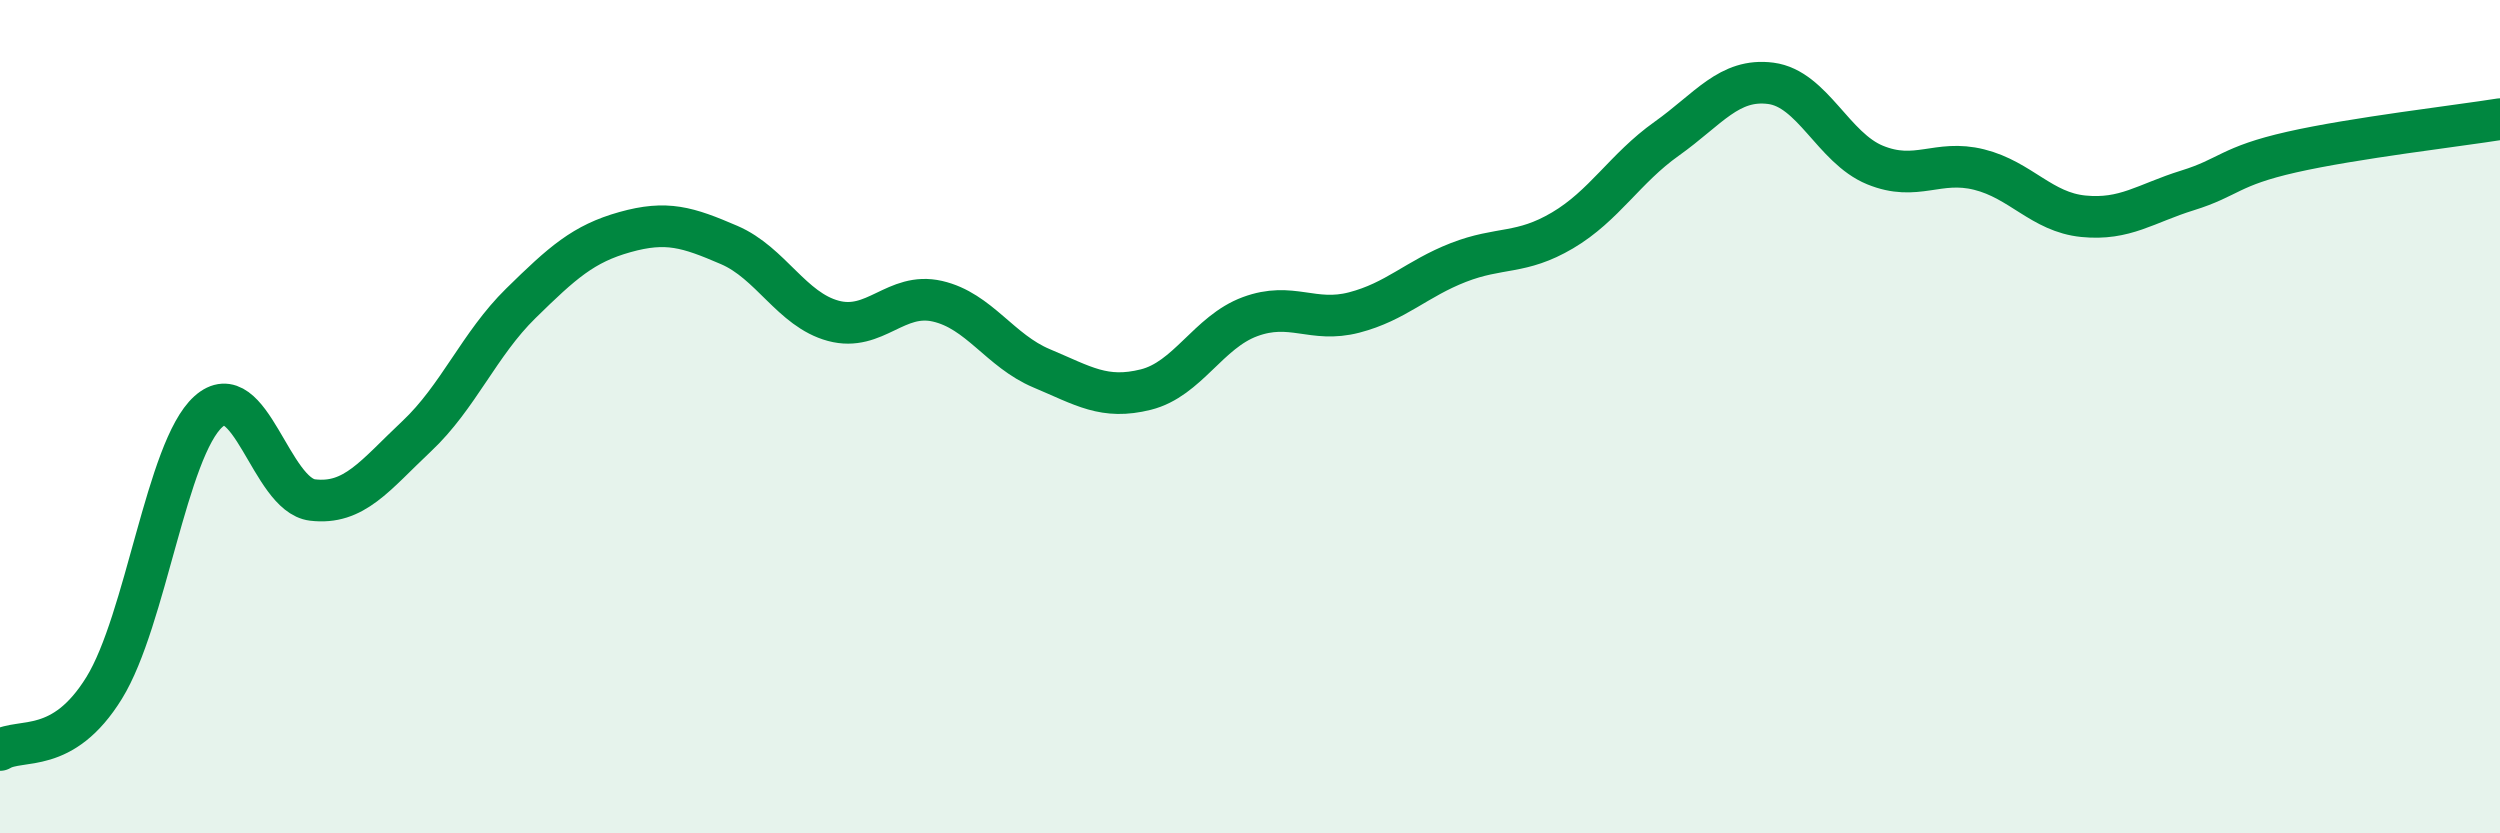
    <svg width="60" height="20" viewBox="0 0 60 20" xmlns="http://www.w3.org/2000/svg">
      <path
        d="M 0,18 C 0.5,17.7 1.5,18.13 2.5,16.51 C 3.5,14.89 4,10.78 5,9.88 C 6,8.98 6.5,11.88 7.5,12 C 8.5,12.12 9,11.41 10,10.47 C 11,9.53 11.5,8.26 12.5,7.28 C 13.5,6.3 14,5.85 15,5.57 C 16,5.29 16.5,5.45 17.5,5.88 C 18.5,6.31 19,7.43 20,7.7 C 21,7.97 21.5,7 22.5,7.23 C 23.5,7.46 24,8.42 25,8.84 C 26,9.26 26.5,9.6 27.5,9.35 C 28.5,9.1 29,7.97 30,7.6 C 31,7.23 31.5,7.76 32.5,7.5 C 33.5,7.24 34,6.69 35,6.3 C 36,5.91 36.5,6.12 37.5,5.53 C 38.5,4.94 39,4.04 40,3.33 C 41,2.62 41.5,1.87 42.5,2 C 43.5,2.13 44,3.55 45,3.96 C 46,4.37 46.5,3.82 47.5,4.07 C 48.5,4.32 49,5.09 50,5.19 C 51,5.29 51.5,4.88 52.5,4.57 C 53.5,4.26 53.5,3.99 55,3.65 C 56.5,3.31 59,3.02 60,2.86L60 20L0 20Z"
        fill="#008740"
        opacity="0.1"
        stroke-linecap="round"
        stroke-linejoin="round"
      />
      <path
        d="M 0,18 C 0.5,17.7 1.5,18.13 2.5,16.51 C 3.5,14.89 4,10.78 5,9.88 C 6,8.98 6.5,11.88 7.5,12 C 8.5,12.12 9,11.41 10,10.47 C 11,9.53 11.5,8.26 12.5,7.28 C 13.5,6.3 14,5.85 15,5.57 C 16,5.29 16.5,5.45 17.5,5.88 C 18.5,6.31 19,7.43 20,7.7 C 21,7.97 21.5,7 22.5,7.23 C 23.5,7.46 24,8.42 25,8.84 C 26,9.26 26.5,9.6 27.5,9.35 C 28.5,9.1 29,7.97 30,7.6 C 31,7.23 31.5,7.76 32.5,7.5 C 33.5,7.24 34,6.69 35,6.3 C 36,5.91 36.5,6.12 37.5,5.53 C 38.5,4.94 39,4.04 40,3.33 C 41,2.62 41.5,1.87 42.5,2 C 43.5,2.13 44,3.55 45,3.96 C 46,4.37 46.5,3.82 47.5,4.07 C 48.5,4.32 49,5.09 50,5.19 C 51,5.29 51.5,4.88 52.5,4.57 C 53.5,4.26 53.5,3.99 55,3.65 C 56.5,3.31 59,3.02 60,2.86"
        stroke="#008740"
        stroke-width="1"
        fill="none"
        stroke-linecap="round"
        stroke-linejoin="round"
      />
    </svg>
  
